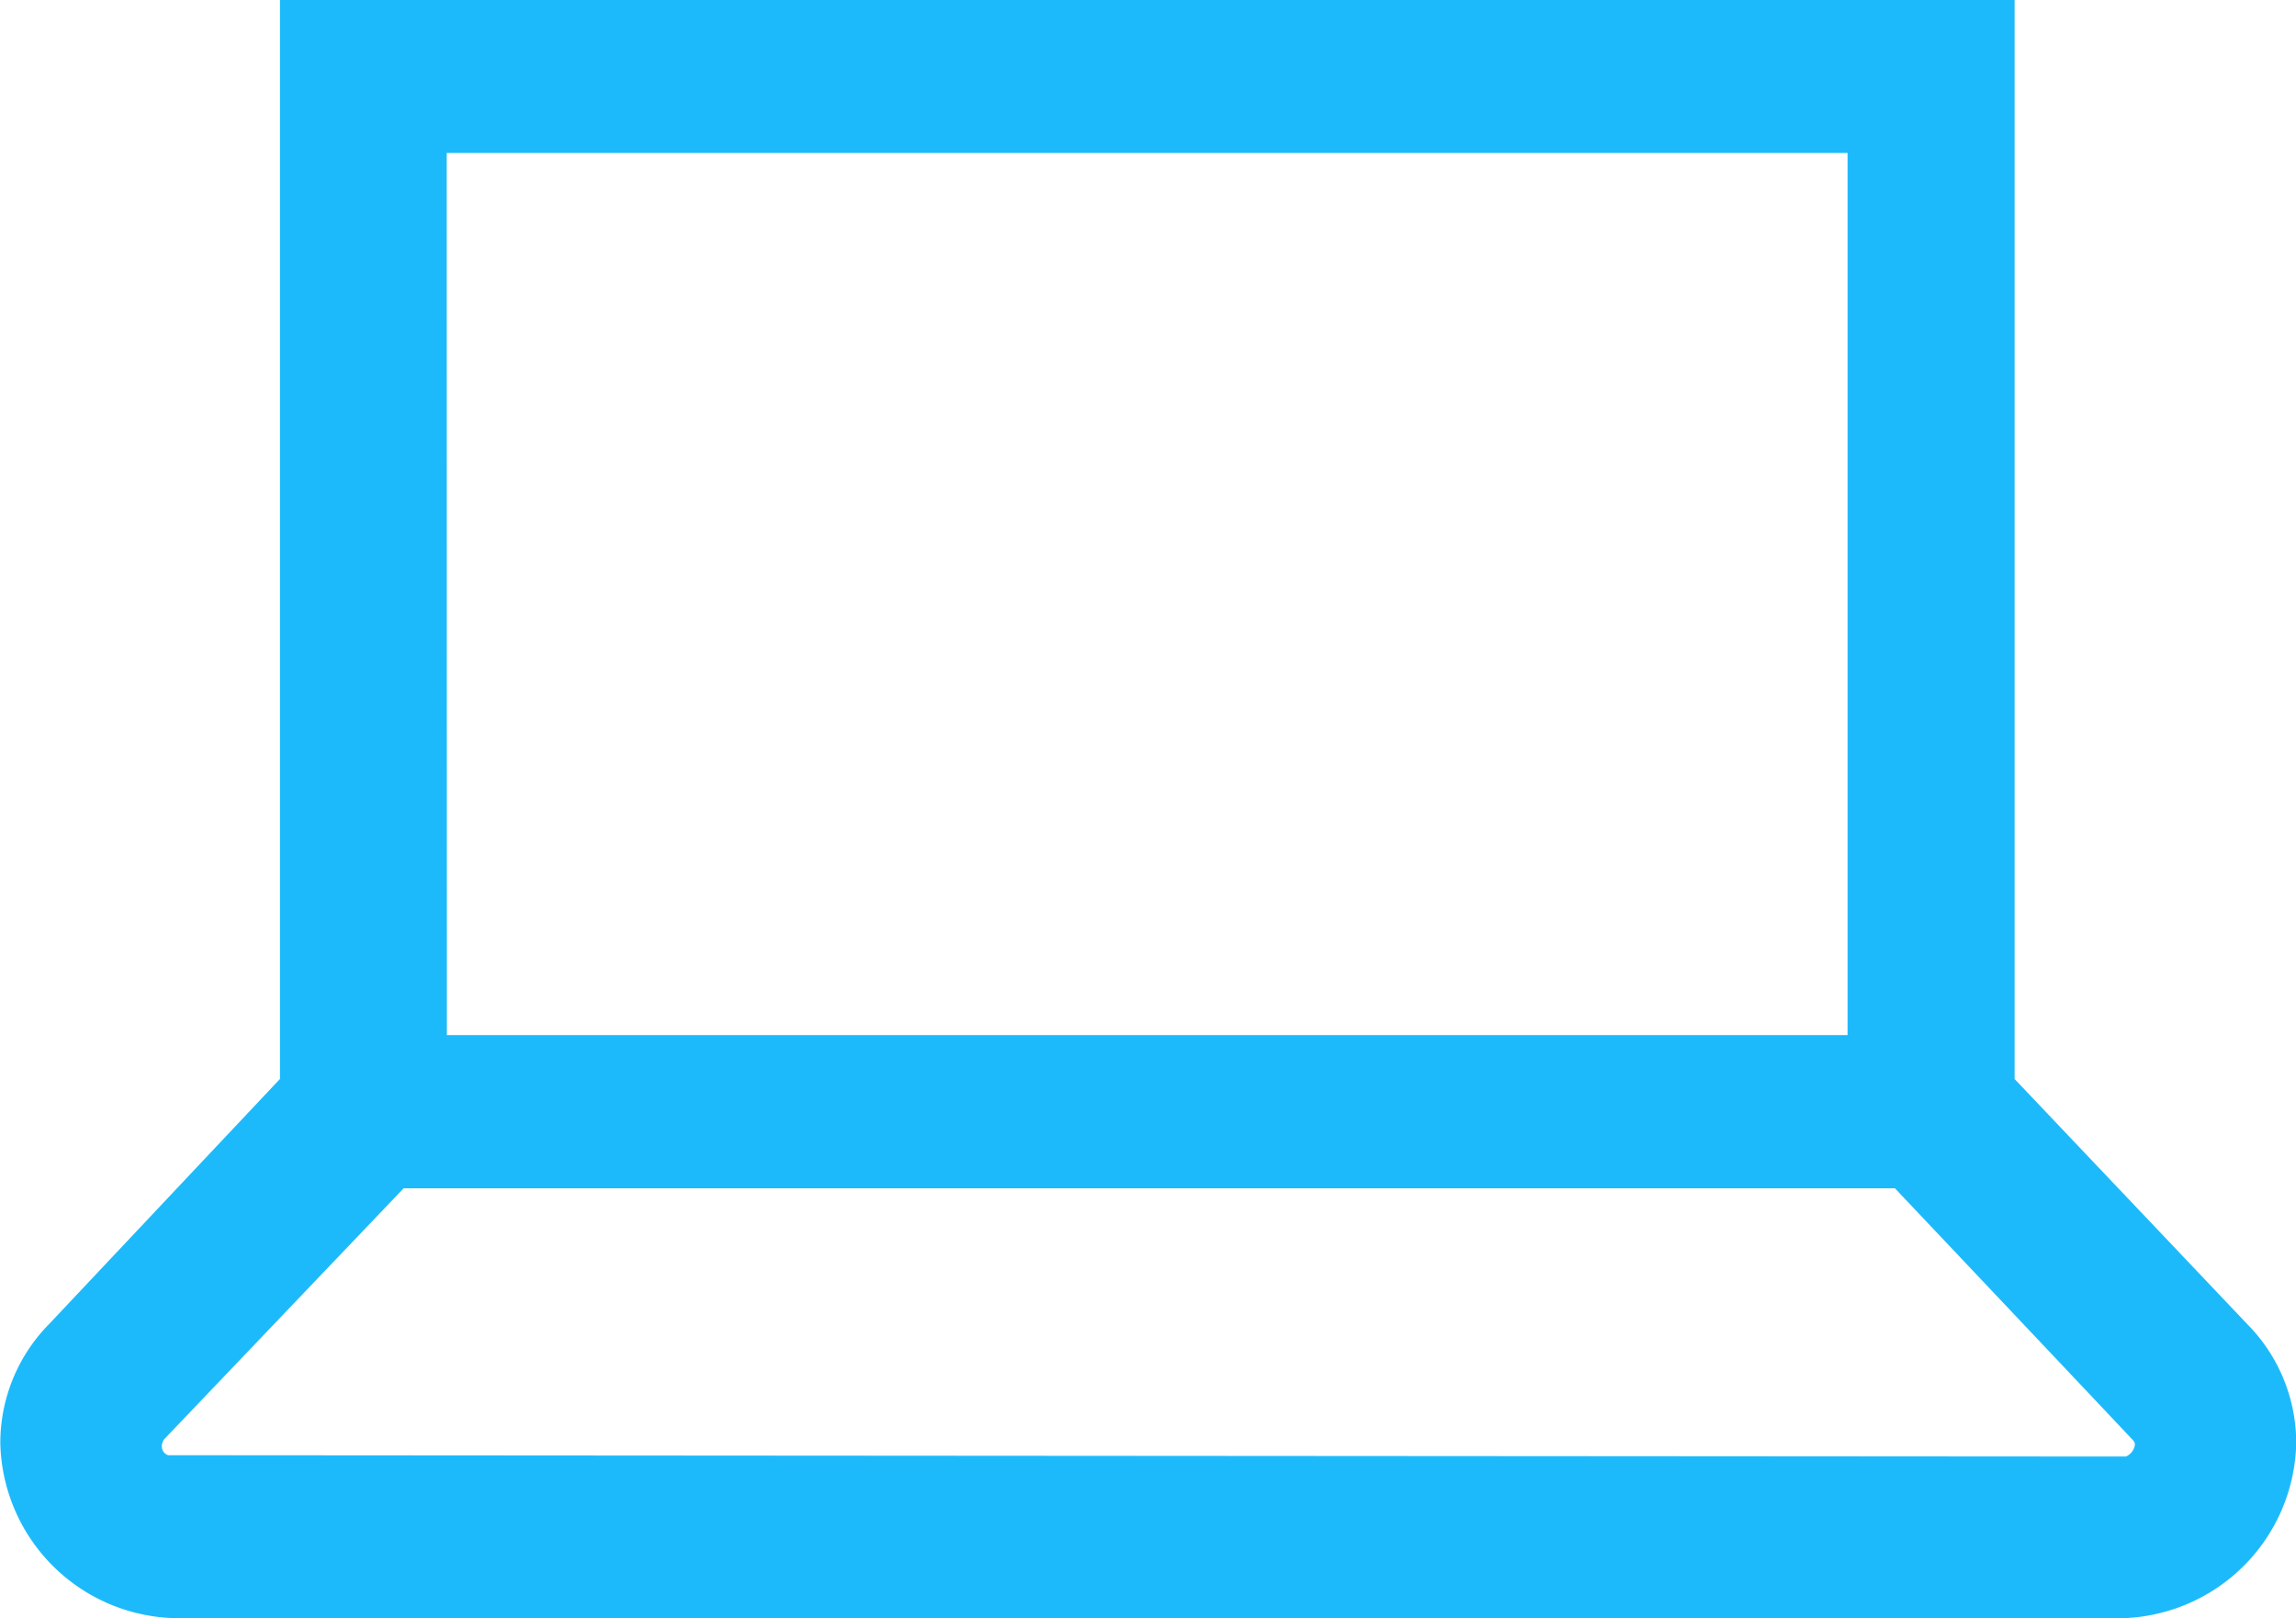 <svg id="smb-i-internet" xmlns="http://www.w3.org/2000/svg" width="29.409" height="20.73" viewBox="0 0 29.409 20.73">
  <g id="i-internet">
    <path id="Path_10" data-name="Path 10" d="M380.213,195.013l-3.083-3.248v-13.6H355.663v13.6l-3.064,3.252a1.808,1.808,0,0,0-.519,1.254,1.917,1.917,0,0,0,1.929,1.876h24.8a1.918,1.918,0,0,0,1.929-1.874A1.807,1.807,0,0,0,380.213,195.013ZM357.05,179.376h18.692v12.053H357.05Zm21.887,17.452-25.126-.018a.506.506,0,0,1-.265-.857l3.164-3.317h19.42c.83.878,2.989,3.16,3.164,3.348A.521.521,0,0,1,378.937,196.828Z" transform="translate(-351.704 -177.792)" fill="#1dbafb"/>
    <path id="Path_10_-_Outline" data-name="Path 10 - Outline" d="M378.683,198.147h-24.8a2.043,2.043,0,0,1-2.054-2,1.92,1.92,0,0,1,.553-1.342l3.029-3.216V177.918h21.718V191.59l3.049,3.212a1.919,1.919,0,0,1,.558,1.347,2.043,2.043,0,0,1-2.054,2Zm-23.02-19.978v13.52l-3.1,3.288a1.671,1.671,0,0,0-.485,1.166,1.792,1.792,0,0,0,1.8,1.753h24.8a1.792,1.792,0,0,0,1.8-1.751,1.671,1.671,0,0,0-.489-1.17l-3.117-3.285V178.169Zm23.15,18.66-25.137-.018-.012,0a.621.621,0,0,1-.484-.42.642.642,0,0,1,.151-.645l3.2-3.356H376.06l.037.039c1.949,2.061,3.044,3.219,3.164,3.349a.585.585,0,0,1,.1.649A.644.644,0,0,1,378.813,196.828ZM353.7,196.56l25.113.018a.4.4,0,0,0,.321-.254.336.336,0,0,0-.056-.379c-.119-.128-1.2-1.272-3.126-3.308H356.639l-3.127,3.278a.394.394,0,0,0-.095.4A.368.368,0,0,0,353.7,196.56Zm22.043-5.131H356.8v-12.3h18.943Zm-18.692-.251h18.442v-11.8H357.051Z" transform="translate(-351.579 -177.667)" fill="#1dbafb"/>
    <path id="Path_10_-_Outline-2" data-name="Path 10 - Outline" d="M378.559,198.148h-24.8a2.168,2.168,0,0,1-2.179-2.123,2.045,2.045,0,0,1,.587-1.43l3-3.18V177.668h21.969v13.747l3.014,3.176a2.043,2.043,0,0,1,.592,1.436,2.168,2.168,0,0,1-2.179,2.121Zm-22.895-19.978v13.445l-3.132,3.325a1.547,1.547,0,0,0-.451,1.078,1.667,1.667,0,0,0,1.678,1.63h24.8a1.667,1.667,0,0,0,1.678-1.628,1.546,1.546,0,0,0-.455-1.082l-3.152-3.321V178.169Zm23.024,18.66-25.149-.018-.023,0a.745.745,0,0,1-.58-.5.776.776,0,0,1,.179-.77l3.239-3.4h19.635l.074.078c1.95,2.061,3.044,3.22,3.165,3.349a.707.707,0,0,1,.125.785A.761.761,0,0,1,378.688,196.829Zm-25.1-.519,25.1.018a.284.284,0,0,0,.206-.179.209.209,0,0,0-.033-.243c-.083-.089-.688-.73-3.088-3.268H356.568l-3.09,3.239a.27.27,0,0,0-.066.27A.244.244,0,0,0,353.59,196.31Zm22.154-4.88H356.55V178.876h19.193Zm-18.692-.5h18.191V179.377H357.051Z" transform="translate(-351.455 -177.543)" fill="#1dbafb"/>
    <path id="Path_10_-_Outline_-_Outline" data-name="Path 10 - Outline - Outline" d="M378.434,198.148h-24.8a2.293,2.293,0,0,1-2.3-2.246,2.169,2.169,0,0,1,.621-1.518l2.961-3.144V177.418h22.219v13.823l2.98,3.14a2.168,2.168,0,0,1,.627,1.524,2.294,2.294,0,0,1-2.3,2.244Zm-23.271-20.48V191.34l-3.029,3.216a1.92,1.92,0,0,0-.553,1.342,2.043,2.043,0,0,0,2.054,2h24.8a2.043,2.043,0,0,0,2.054-2,1.919,1.919,0,0,0-.558-1.347l-3.049-3.212V177.669Zm23.271,19.978h-24.8a1.792,1.792,0,0,1-1.8-1.753,1.671,1.671,0,0,1,.485-1.166l3.1-3.288v-13.52h21.217v13.522l3.117,3.284a1.67,1.67,0,0,1,.489,1.17,1.792,1.792,0,0,1-1.8,1.751Zm-22.77-19.477v13.369L352.5,194.9a1.423,1.423,0,0,0-.417.99,1.542,1.542,0,0,0,1.553,1.507h24.8a1.542,1.542,0,0,0,1.553-1.505,1.422,1.422,0,0,0-.42-.994l-3.186-3.357V178.17Zm22.9,18.66h0l-25.161-.018-.035-.007a.869.869,0,0,1-.676-.589.9.9,0,0,1,.207-.894l3.276-3.435h19.743l.111.118c1.95,2.062,3.045,3.22,3.166,3.35a.829.829,0,0,1,.148.92A.888.888,0,0,1,378.563,196.829Zm-25.137-.268,25.138.018a.635.635,0,0,0,.551-.4.585.585,0,0,0-.1-.649c-.12-.129-1.215-1.287-3.164-3.349l-.037-.039H356.283l-3.2,3.357a.65.65,0,0,0-.151.645.621.621,0,0,0,.484.421Zm25.138-.233-25.115-.018-.015,0a.369.369,0,0,1-.265-.245.394.394,0,0,1,.094-.395l3.127-3.279H375.7l.037.039c2.4,2.54,3.006,3.18,3.089,3.269a.333.333,0,0,1,.056.379A.4.4,0,0,1,378.563,196.328Zm-25.08-.268,25.076.017a.2.2,0,0,0,.1-.1c.027-.061.01-.087-.009-.108-.082-.088-.679-.721-3.05-3.228H356.5l-3.053,3.2a.146.146,0,0,0-.038.145A.118.118,0,0,0,353.483,196.06Zm22.261-4.629H356.3v-12.8h19.444Zm-19.193-.251h18.943v-12.3H356.551Zm18.692-.251H356.8v-11.8h18.442Zm-18.191-.251h17.941v-11.3H357.052Z" transform="translate(-351.33 -177.418)" fill="#1dbafb"/>
  </g>
</svg>
